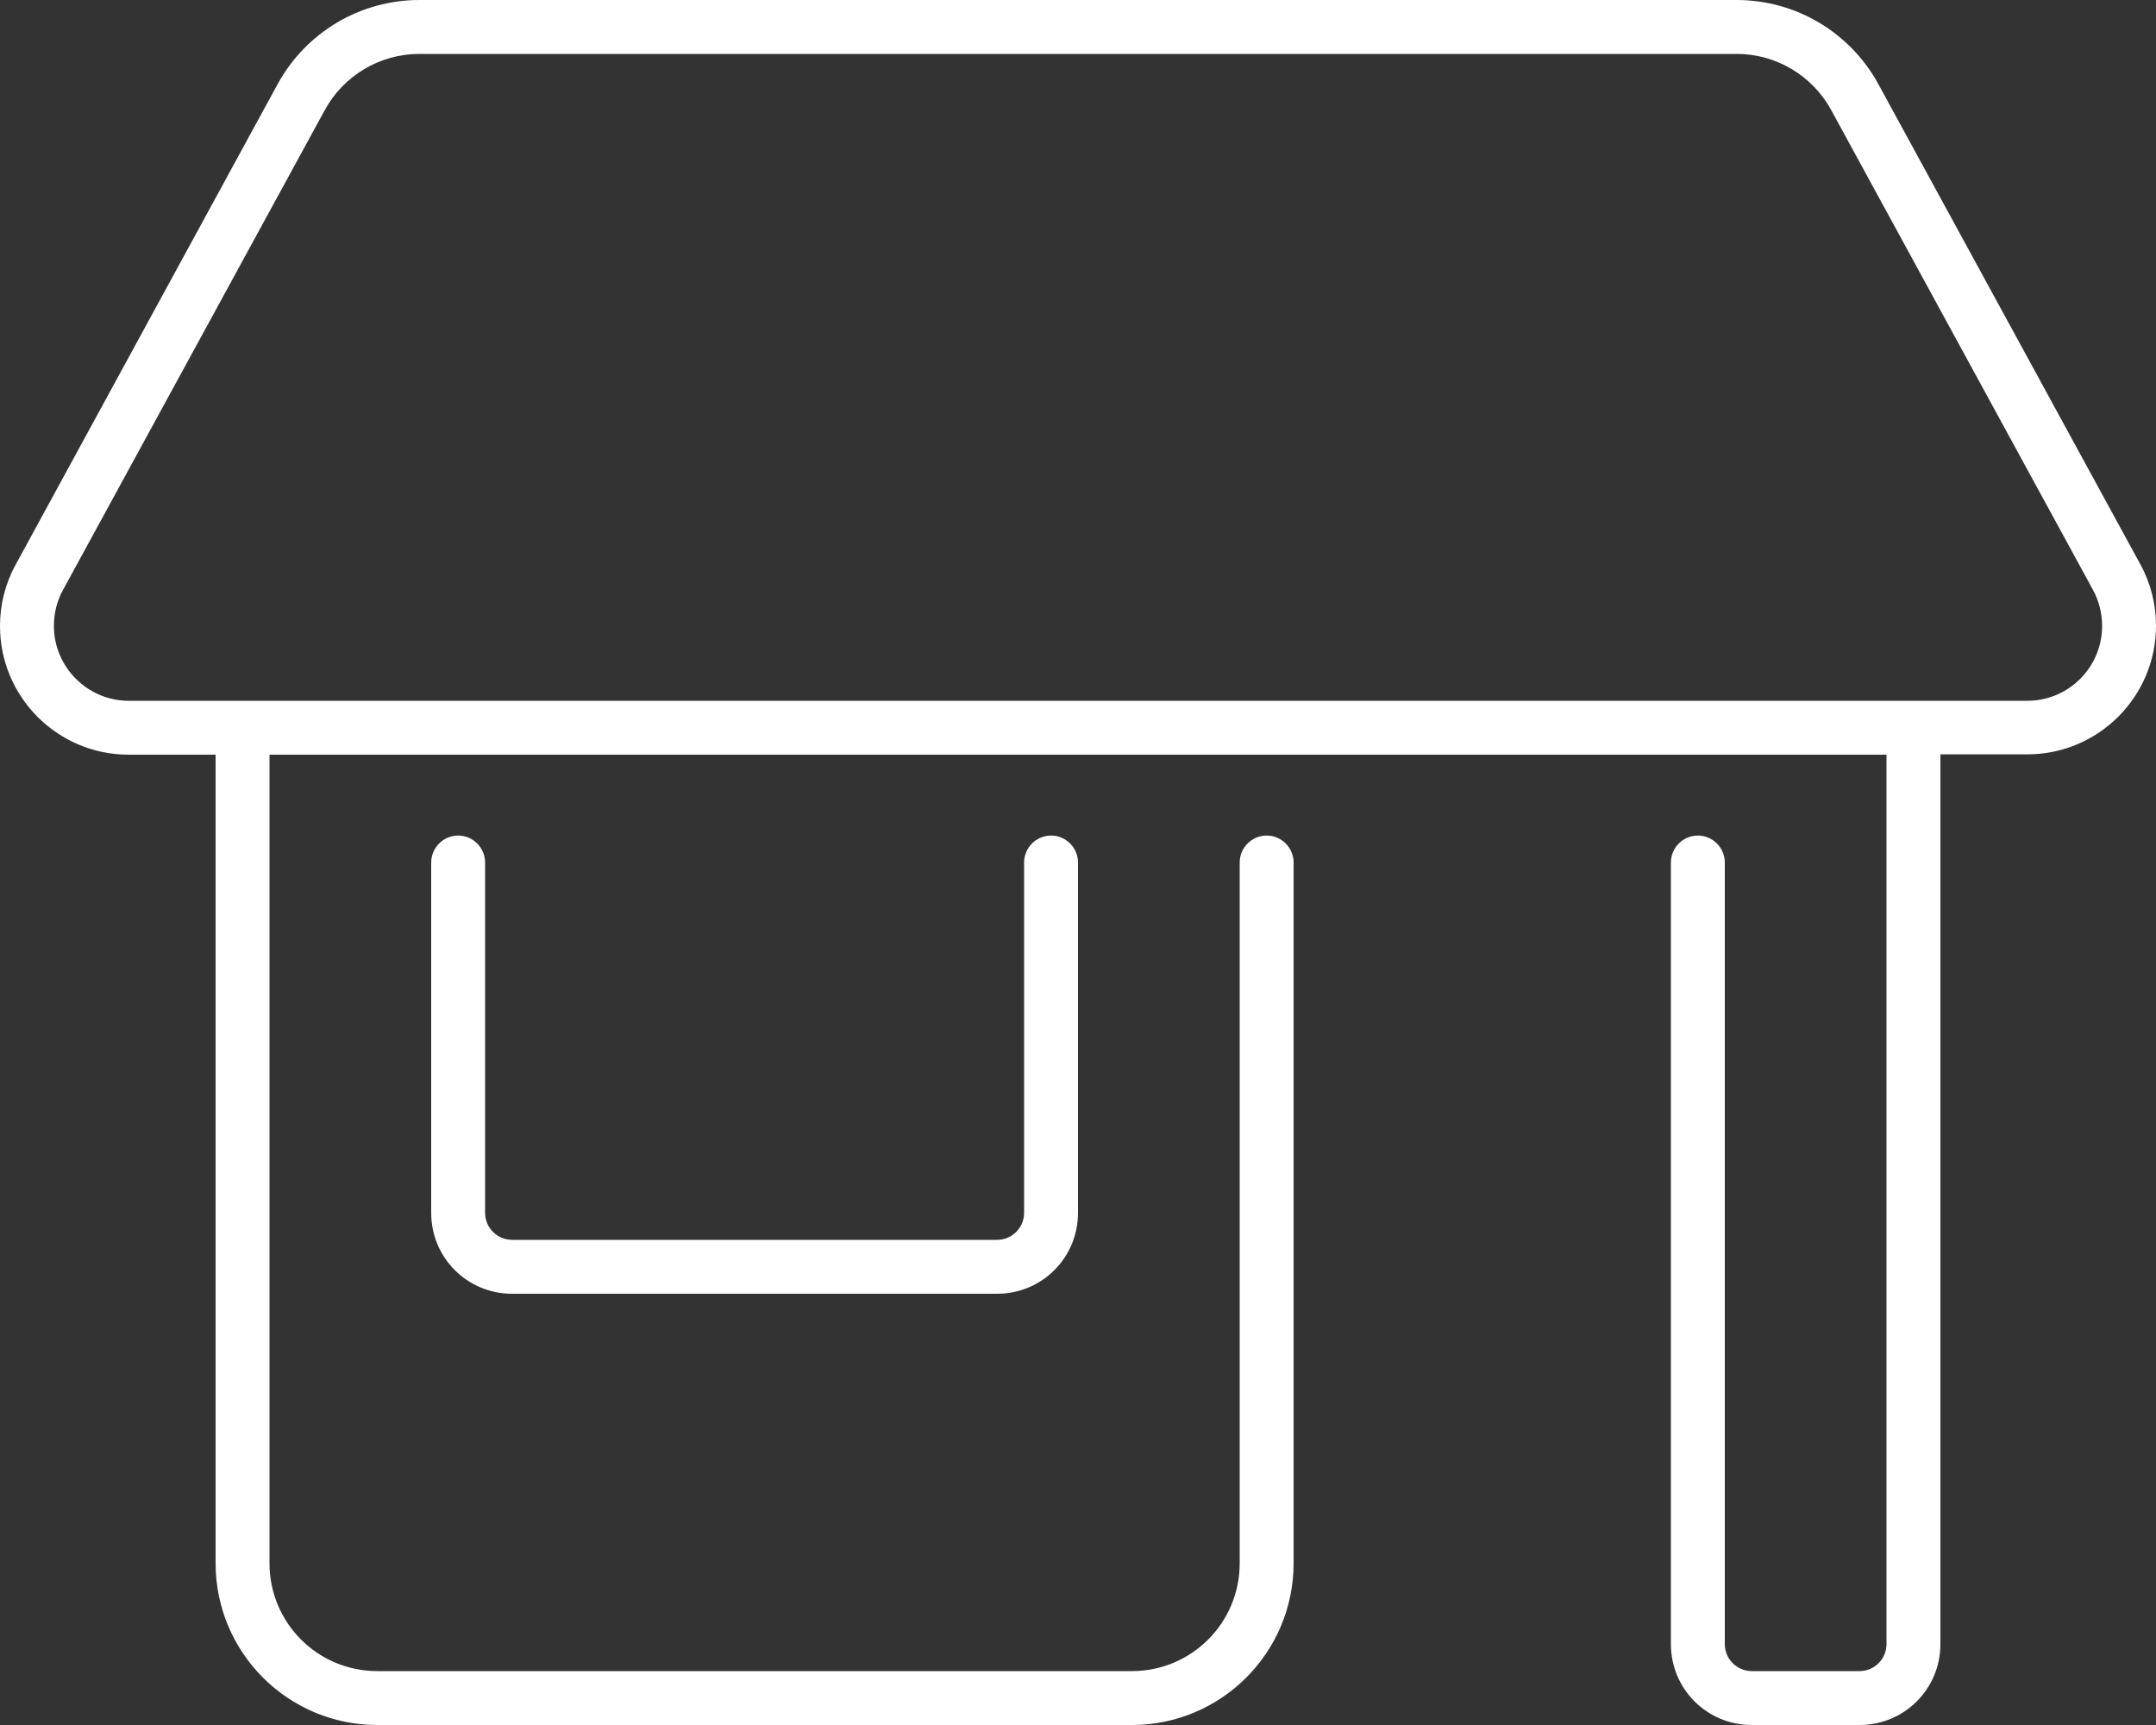 <?xml version="1.0" encoding="utf-8"?>
<!-- Generator: Adobe Illustrator 28.3.0, SVG Export Plug-In . SVG Version: 6.00 Build 0)  -->
<svg version="1.1" id="Layer_1" xmlns="http://www.w3.org/2000/svg" xmlns:xlink="http://www.w3.org/1999/xlink" x="0px" y="0px"
	 viewBox="0 0 640 512" style="enable-background:new 0 0 640 512;" xml:space="preserve">
<rect x="0" y="0" width="640" height="512" fill="#333333" stroke="none"/>
<style type="text/css">
	.st0{fill:#FFFFFF;}
</style>
<path class="st0" d="M0,185.8c0-6.4,1.6-12.7,4.7-18.3L82.4,25c8.4-15.4,24.5-25,42.1-25h391c17.6,0,33.7,9.6,42.1,25l77.7,142.4
	c3.1,5.6,4.7,11.9,4.7,18.3c0,21.1-17.1,38.2-38.2,38.2H576V488c0,13.3-10.7,24-24,24h-32c-13.3,0-24-10.7-24-24V256
	c0-4.4,3.6-8,8-8s8,3.6,8,8v232c0,4.4,3.6,8,8,8h32c4.4,0,8-3.6,8-8V224H80v240c0,17.7,14.3,32,32,32h224c17.7,0,32-14.3,32-32V256
	c0-4.4,3.6-8,8-8s8,3.6,8,8v208c0,26.5-21.5,48-48,48H112c-26.5,0-48-21.5-48-48V224H38.2C17.1,224,0,206.9,0,185.8z M72,208h496
	h33.8c12.3,0,22.2-10,22.2-22.2c0-3.7-0.9-7.4-2.7-10.7L543.6,32.7C538,22.4,527.2,16,515.5,16h-391c-11.7,0-22.5,6.4-28.1,16.7
	L18.7,175.1c-1.8,3.3-2.7,6.9-2.7,10.7C16,198,26,208,38.2,208H72z M136,248c4.4,0,8,3.6,8,8v104c0,4.4,3.6,8,8,8h144
	c4.4,0,8-3.6,8-8V256c0-4.4,3.6-8,8-8s8,3.6,8,8v104c0,13.3-10.7,24-24,24H152c-13.3,0-24-10.7-24-24V256
	C128,251.6,131.6,248,136,248z"/>
</svg>
